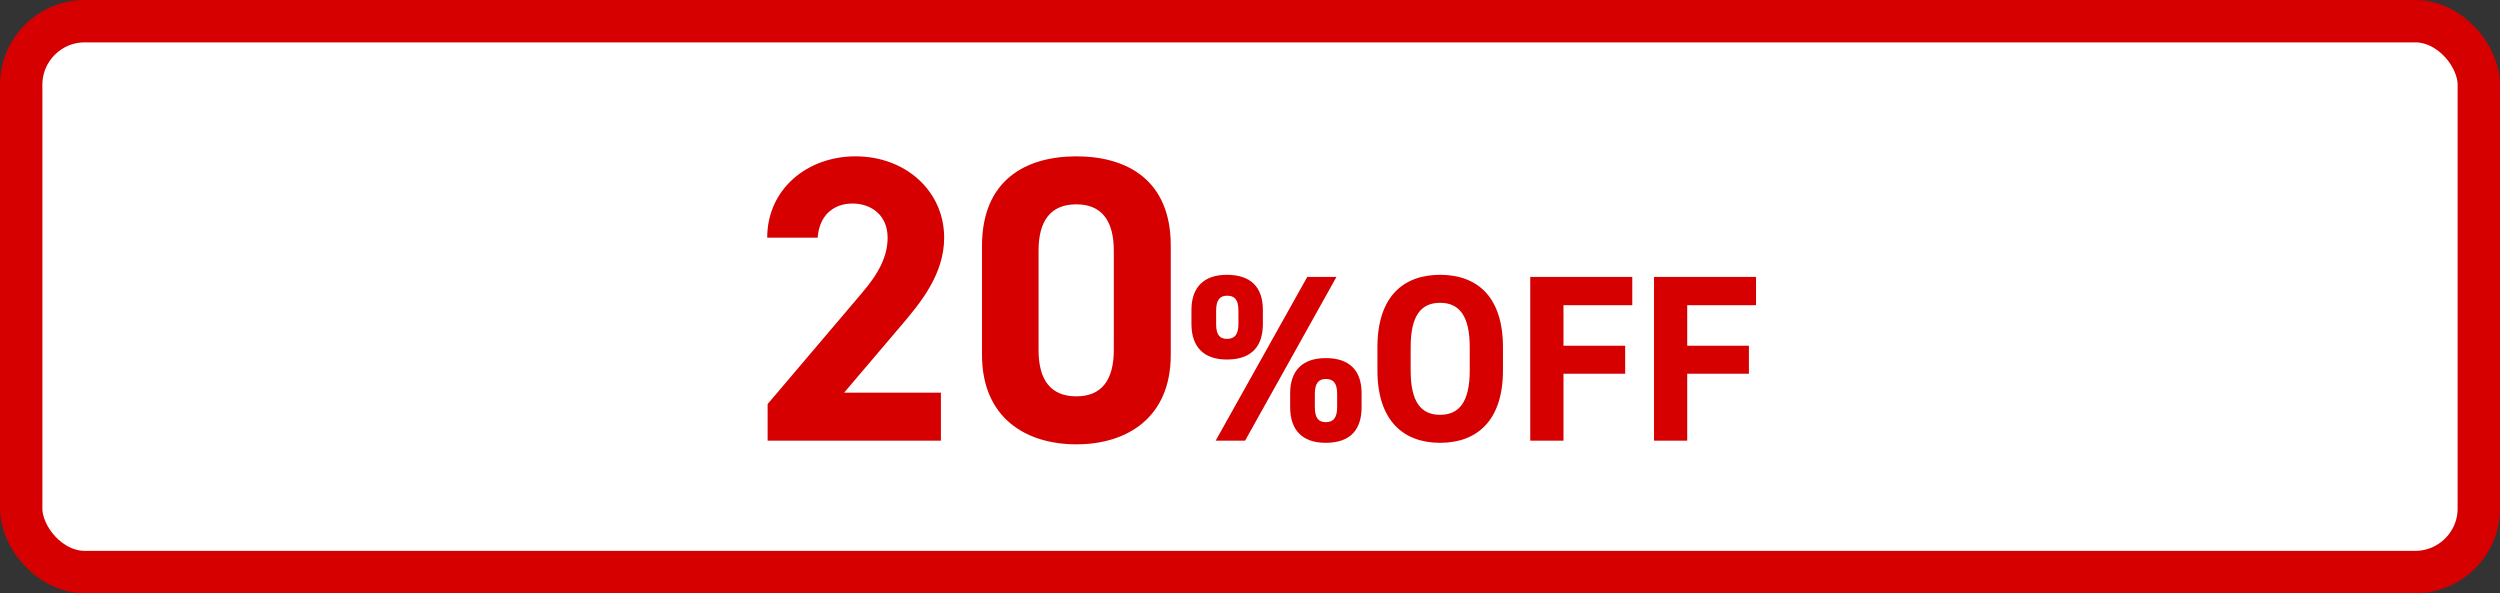 <svg width="295" height="70" viewBox="0 0 295 70" fill="none" xmlns="http://www.w3.org/2000/svg">
<rect x="0" y="0" width="295" height="70" fill="#333333" stroke="none"/>
<rect x="2.5" y="2.5" width="290" height="65" rx="7.5" fill="white" stroke="#D60000" stroke-width="5"/>
<path d="M111.027 46.336V52H90.579V47.68L101.667 34.624C103.731 32.224 104.739 30.208 104.739 28.048C104.739 25.36 102.771 24.016 100.611 24.016C98.355 24.016 96.675 25.408 96.483 28.048H90.531C90.531 22.336 95.235 18.448 100.947 18.448C106.899 18.448 111.411 22.576 111.411 28.048C111.411 32.416 108.531 35.824 106.419 38.32L99.603 46.336H111.027ZM138.149 28.96V41.872C138.149 49.312 132.965 52.432 127.013 52.432C121.061 52.432 115.877 49.312 115.877 41.872V29.008C115.877 21.232 121.061 18.448 127.013 18.448C132.965 18.448 138.149 21.232 138.149 28.96ZM131.429 29.584C131.429 26.032 129.989 24.112 127.013 24.112C123.989 24.112 122.549 26.032 122.549 29.584V41.296C122.549 44.848 123.989 46.768 127.013 46.768C129.989 46.768 131.429 44.848 131.429 41.296V29.584ZM154.255 32.68H157.699L146.919 52H143.447L154.255 32.68ZM160.667 46.4V48.052C160.667 50.572 159.463 52.252 156.439 52.252C153.695 52.252 152.239 50.768 152.239 48.052V46.4C152.239 43.684 153.751 42.256 156.439 42.256C159.183 42.256 160.667 43.656 160.667 46.4ZM156.439 49.816C157.363 49.816 157.783 49.256 157.783 48.052V46.484C157.783 45.196 157.335 44.72 156.439 44.72C155.599 44.72 155.151 45.224 155.151 46.484V48.052C155.151 49.256 155.543 49.816 156.439 49.816ZM149.019 36.572V38.224C149.019 40.744 147.815 42.424 144.763 42.424C142.047 42.424 140.591 40.94 140.591 38.224V36.572C140.591 33.856 142.103 32.428 144.763 32.428C147.535 32.428 149.019 33.828 149.019 36.572ZM144.791 39.988C145.715 39.988 146.135 39.428 146.135 38.224V36.656C146.135 35.368 145.687 34.892 144.791 34.892C143.951 34.892 143.503 35.396 143.503 36.656V38.224C143.503 39.428 143.867 39.988 144.791 39.988ZM177.349 43.712C177.349 49.62 174.297 52.252 169.929 52.252C165.589 52.252 162.537 49.62 162.537 43.712V40.968C162.537 35.004 165.589 32.428 169.929 32.428C174.297 32.428 177.349 35.004 177.349 40.968V43.712ZM166.457 40.968V43.712C166.457 47.408 167.661 48.948 169.929 48.948C172.197 48.948 173.429 47.408 173.429 43.712V40.968C173.429 37.272 172.197 35.732 169.929 35.732C167.661 35.732 166.457 37.272 166.457 40.968ZM180.57 32.68H192.61V36.012H184.49V40.8H191.77V44.104H184.49V52H180.57V32.68ZM195.172 32.68H207.212V36.012H199.092V40.8H206.372V44.104H199.092V52H195.172V32.68Z" fill="#D60000"/>
</svg>

